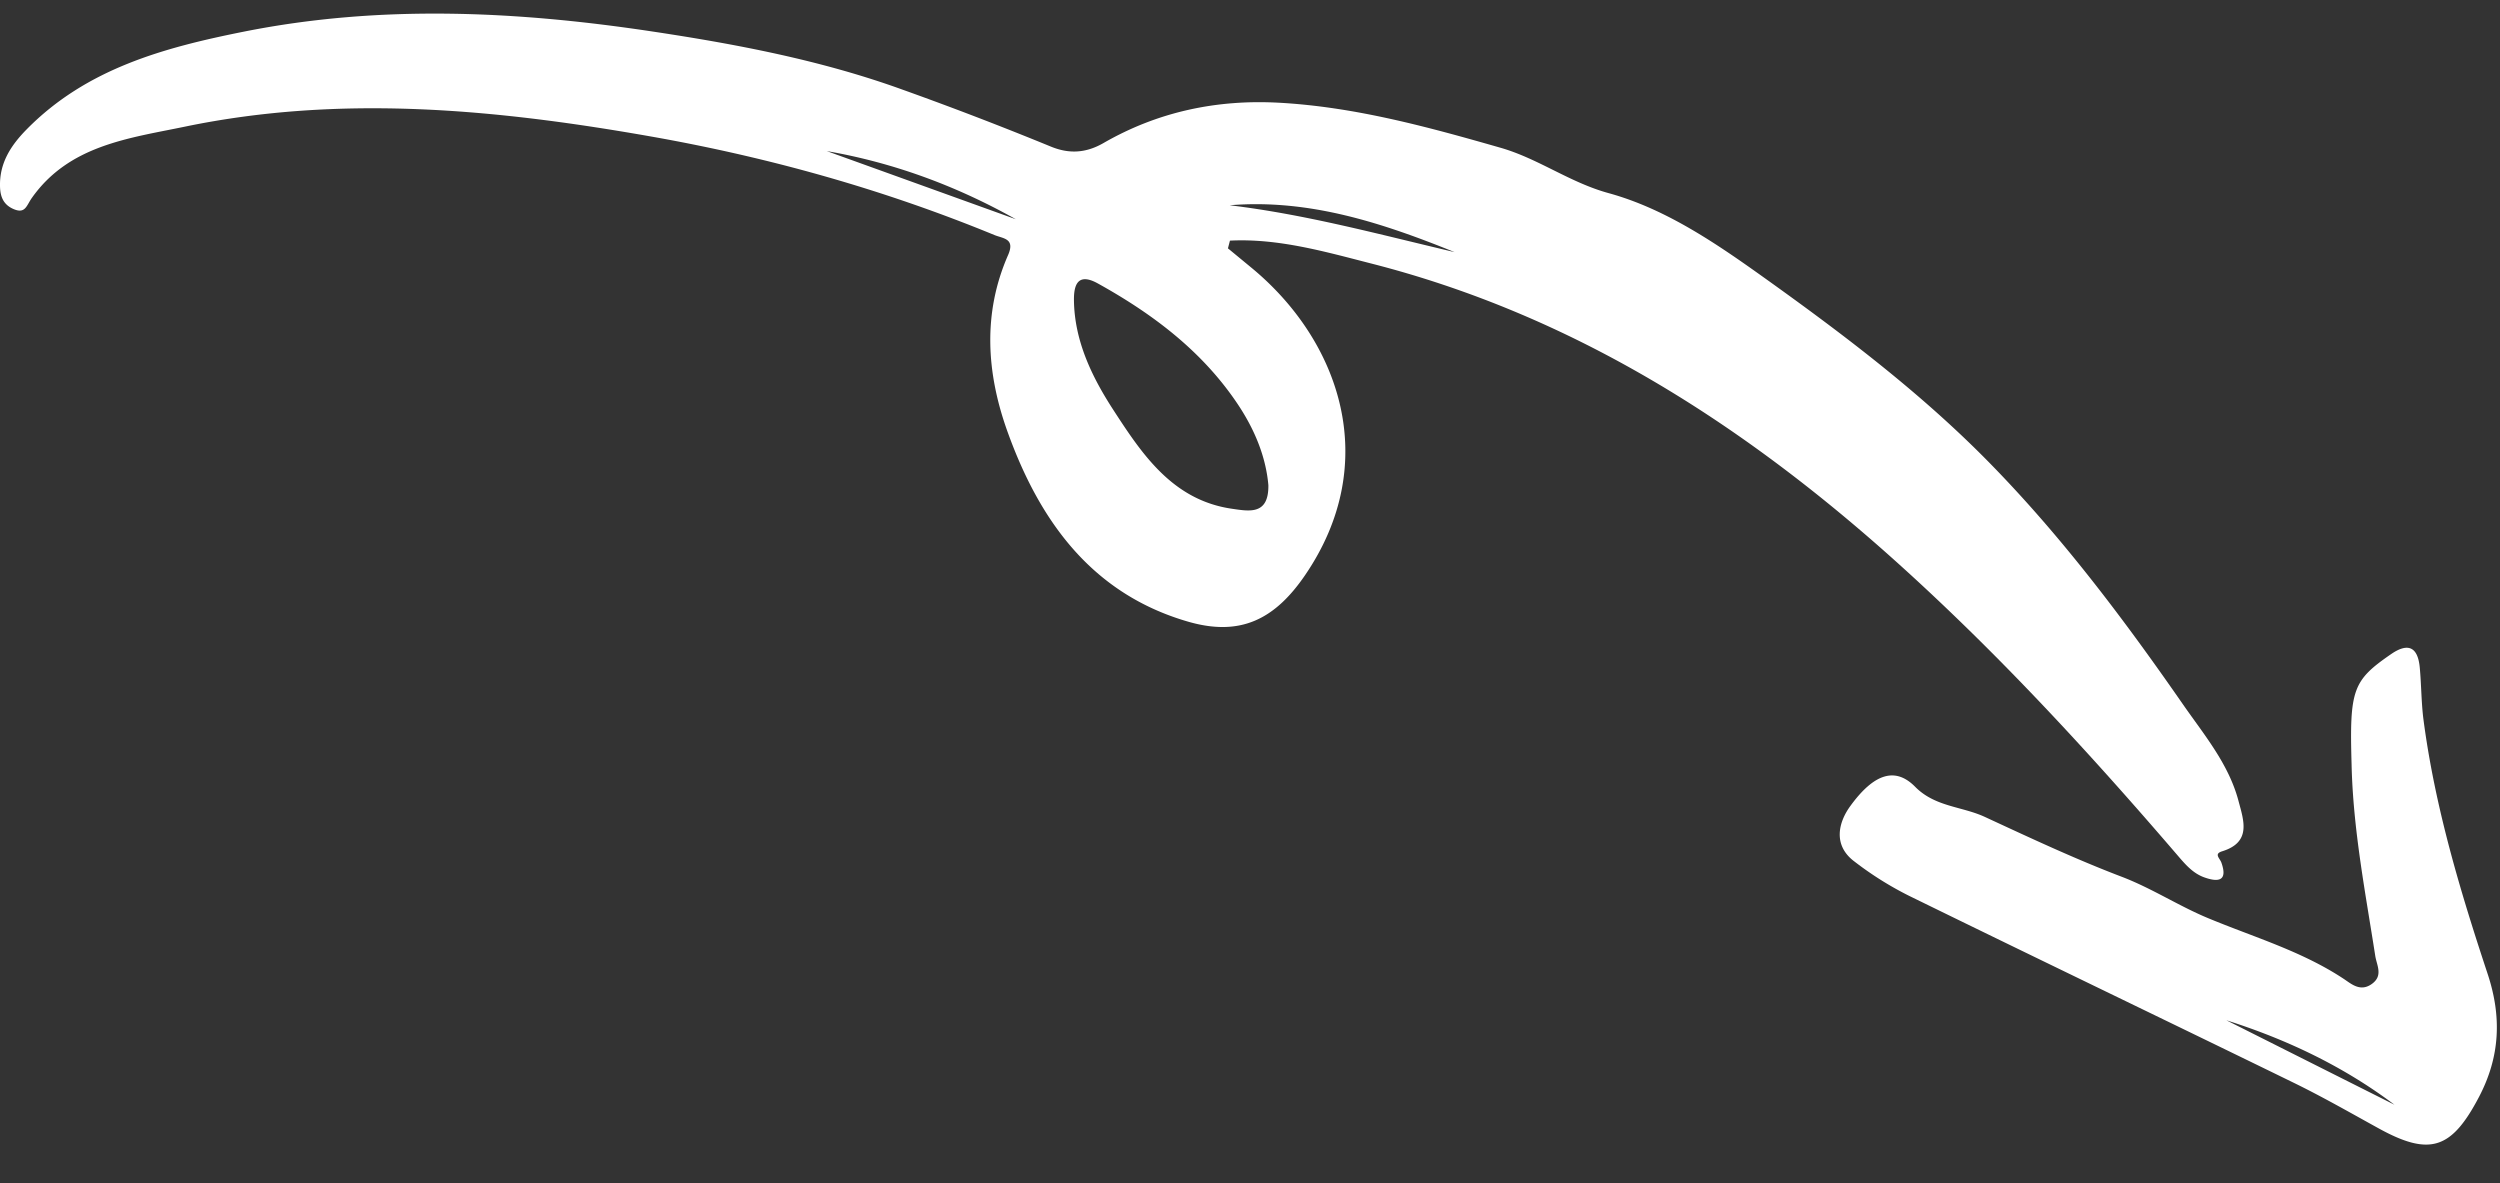 <svg xmlns="http://www.w3.org/2000/svg" fill="none" height="53" width="112"><rect width="100%" height="100%" fill="#333333" stroke="none"/><g fill="#fff" clip-rule="evenodd" fill-rule="evenodd" clip-path="url(#arrow-01-white__a)"><path d="M45.511 9.823 37.04 6.769c3 .519 5.82 1.565 8.471 3.054Zm19.657 1.473c-3.364-.792-6.67-1.691-10.08-2.1 3.574-.295 6.866.801 10.08 2.1Zm-8.345 10.441c.018 1.338-.84 1.17-1.628 1.056-2.664-.385-4.033-2.45-5.323-4.437-.94-1.449-1.737-3.073-1.759-4.902-.009-.698.176-1.252 1.073-.754 2.45 1.36 4.652 3.013 6.241 5.372.757 1.124 1.282 2.357 1.396 3.665ZM55.101 10.78c2.167-.108 4.246.492 6.321 1.023 8.967 2.292 16.52 7.092 23.367 13.217 4.573 4.092 8.714 8.582 12.705 13.229.365.423.716.866 1.265 1.06.616.217 1.052.168.761-.658-.07-.204-.351-.394.032-.513 1.324-.409.966-1.38.731-2.262-.44-1.656-1.543-2.962-2.486-4.32-2.642-3.808-5.43-7.52-8.677-10.83-3.015-3.074-6.438-5.673-9.932-8.175-2.225-1.592-4.509-3.18-7.127-3.9-1.74-.478-3.145-1.547-4.842-2.033-3.253-.932-6.504-1.825-9.903-2.015-2.799-.156-5.442.402-7.876 1.803-.802.462-1.557.494-2.371.157a156.173 156.173 0 0 0-6.652-2.553C36.8 2.701 32.991 1.976 29.18 1.404 23.1.49 17.014.204 10.933 1.416 7.36 2.13 3.883 3.066 1.2 5.79.492 6.508-.031 7.3.001 8.366c.014.46.159.807.606 1 .528.226.575-.15.818-.496 1.67-2.364 4.333-2.673 6.864-3.197 6.972-1.445 13.909-.784 20.83.434 5.295.932 10.45 2.374 15.43 4.422.396.163.941.149.612.9-1.148 2.617-.963 5.294-.029 7.898 1.442 4.021 3.79 7.28 8.104 8.526 2.319.669 3.865-.09 5.225-2.076 3.466-5.062 1.564-10.513-2.388-13.776l-1.061-.875.09-.347Z"></path><path d="M99.742 45.708c2.713.86 5.251 2.068 7.531 3.785l-7.531-3.785Zm5.609-11.47c.064 2.899.618 5.736 1.061 8.587.066.426.368.89-.164 1.263-.511.357-.906-.008-1.252-.237-1.888-1.248-4.034-1.868-6.09-2.725-1.3-.541-2.507-1.334-3.859-1.85-2.08-.792-4.105-1.743-6.129-2.68-1.026-.474-2.228-.445-3.12-1.349-.875-.886-1.824-.62-2.9.858-.551.754-.776 1.76.16 2.475a14.92 14.92 0 0 0 2.465 1.551c5.743 2.813 11.508 5.58 17.254 8.386 1.29.63 2.539 1.347 3.798 2.04 2.29 1.258 3.259.92 4.482-1.41.95-1.81 1.026-3.597.387-5.524-1.229-3.711-2.353-7.457-2.868-11.352-.103-.78-.097-1.575-.17-2.36-.083-.91-.507-1.143-1.284-.607-1.721 1.185-1.867 1.585-1.771 4.934Z"></path></g><defs><clipPath id="arrow-01-white__a"><path d="M0 0h112v52H0z" transform="matrix(1 0 0 -1 0 52.453)" fill="#fff"></path></clipPath></defs></svg>